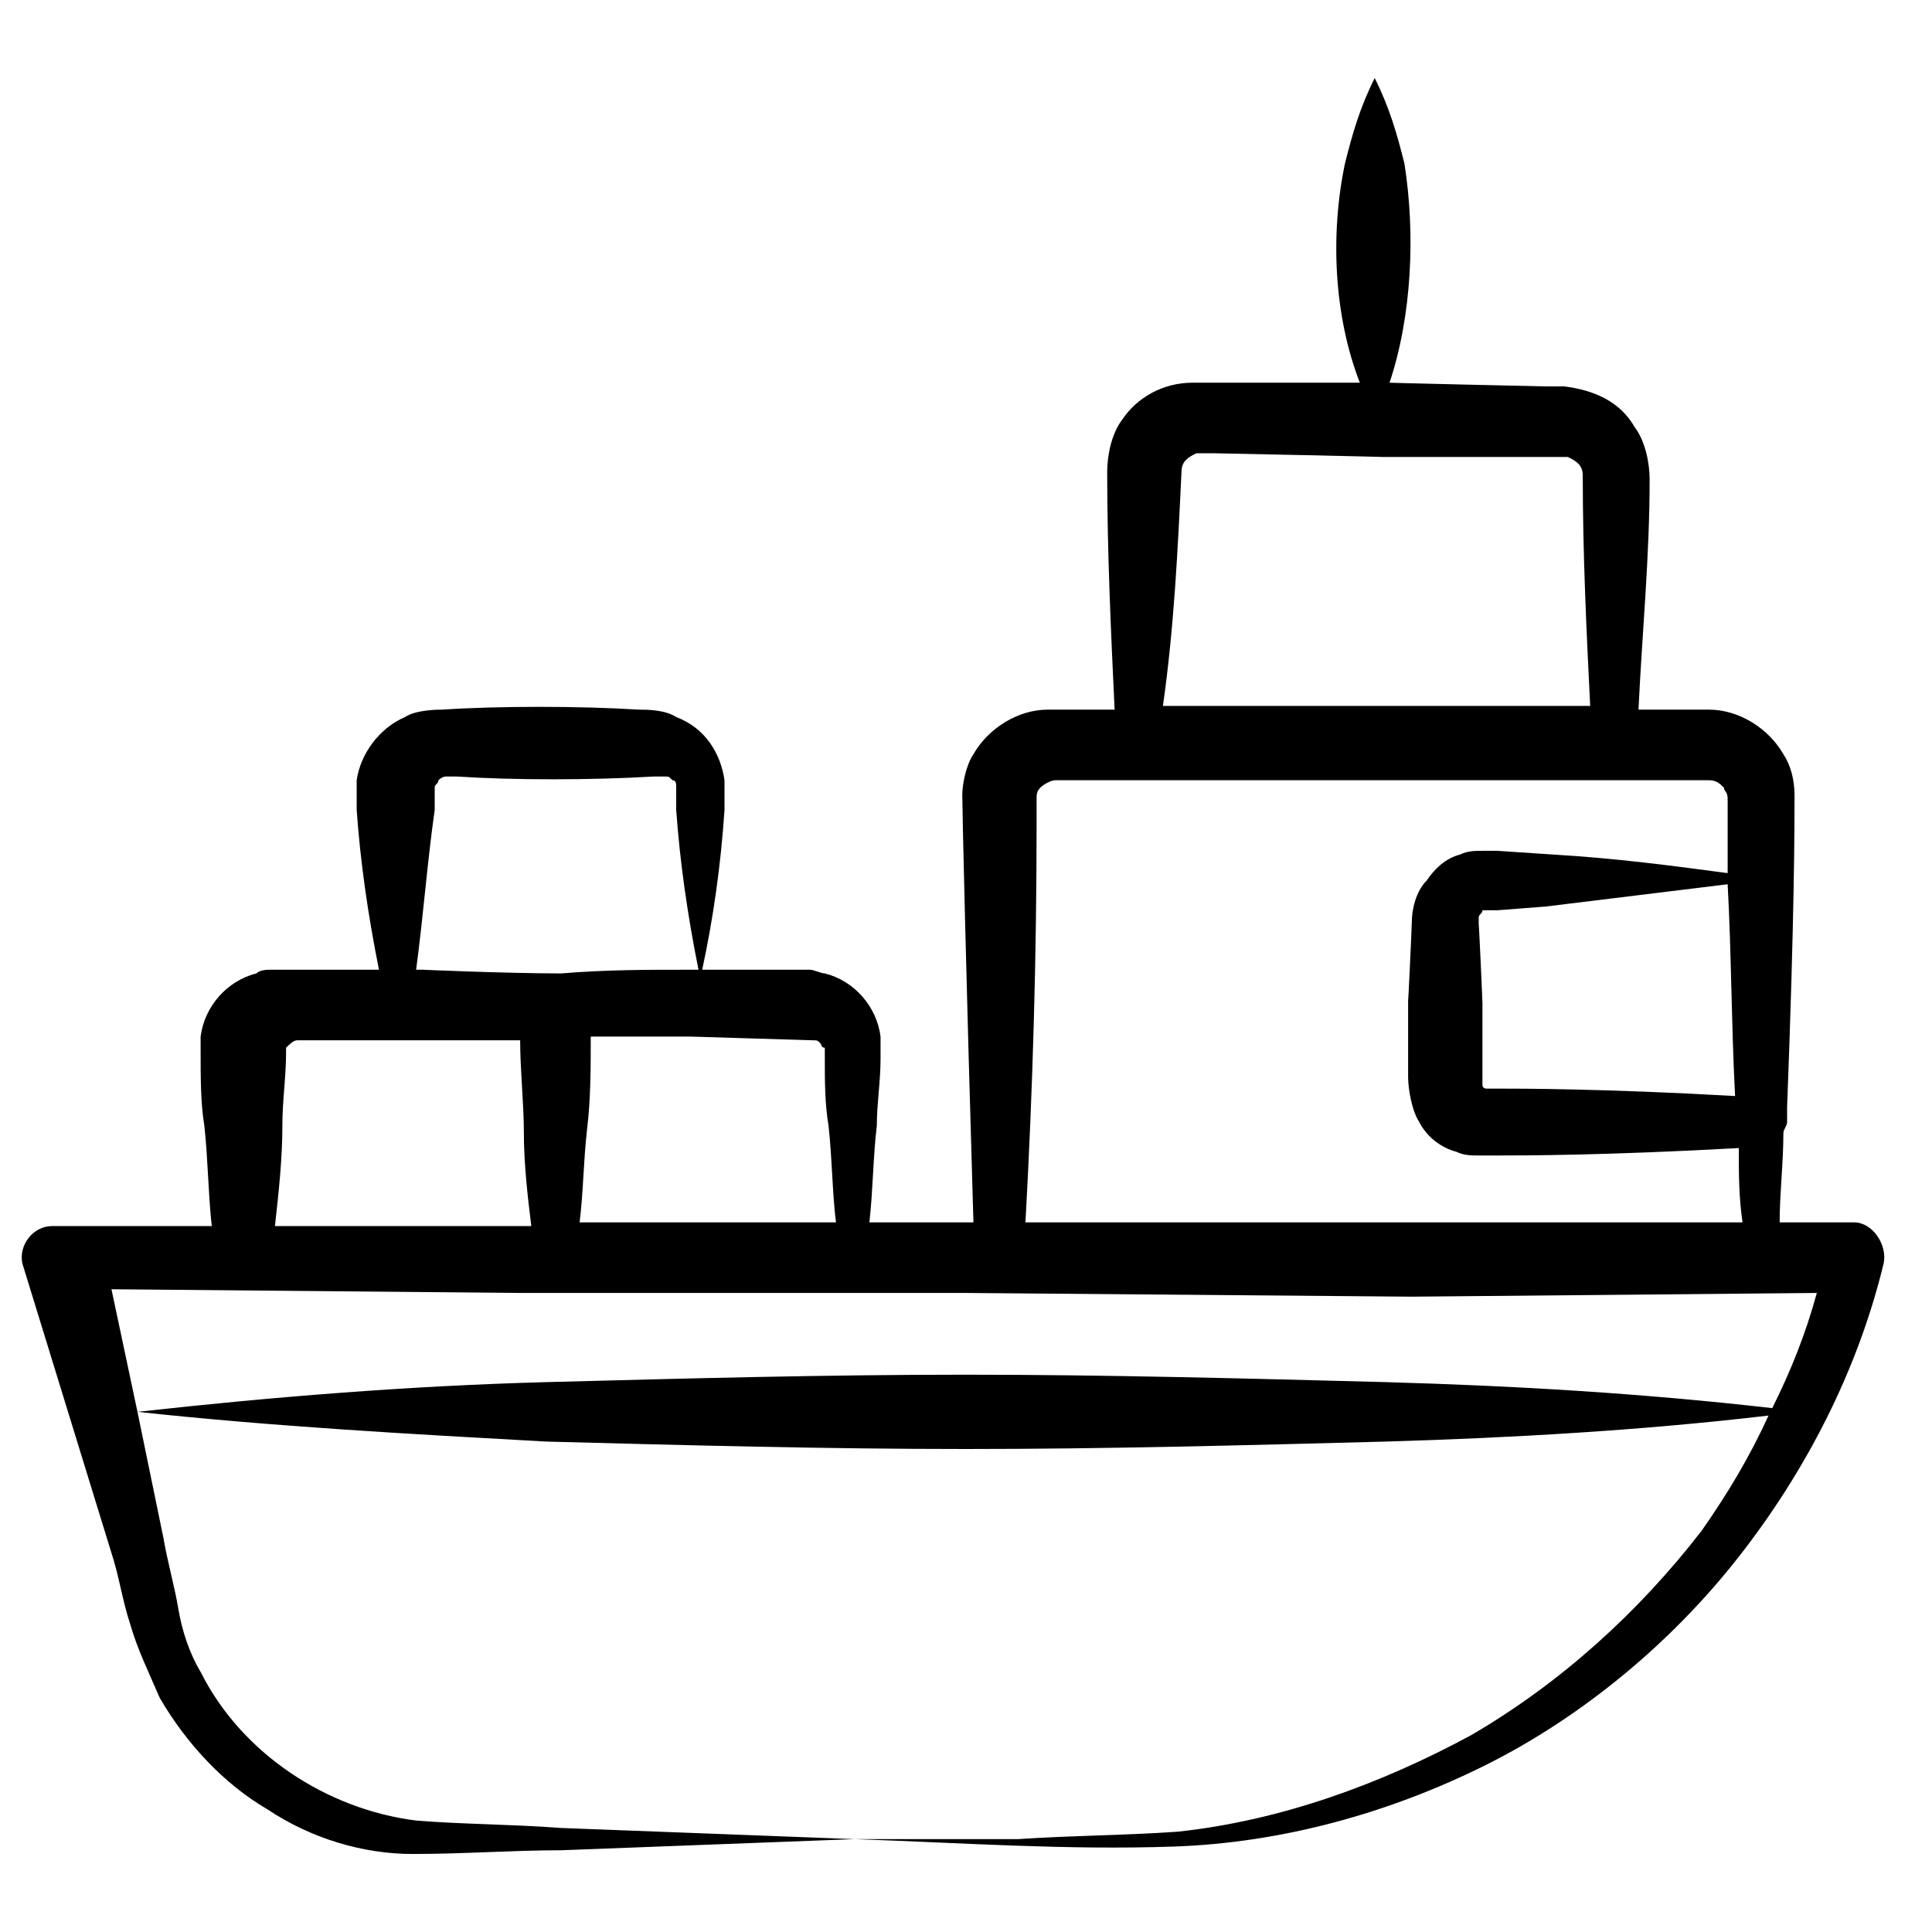 <svg id="Layer_1" enable-background="new 0 0 52 52" height="512" viewBox="0 0 52 52" width="512" xmlns="http://www.w3.org/2000/svg"><g id="_x34_8"><path d="m3 41.8c.2.6.3 1.3.5 1.9.2.7.5 1.3.8 2 .7 1.2 1.7 2.3 2.9 3 1.2.8 2.6 1.2 3.9 1.2 1.4 0 2.7-.1 4-.1 2.6-.1 5.3-.2 7.9-.3-2.6-.1-5.3-.2-7.9-.3-1.3-.1-2.7-.1-3.9-.2-2.4-.3-4.7-1.8-5.8-4-.3-.5-.5-1.1-.6-1.7s-.3-1.3-.4-1.9l-.7-3.4c3.7.4 7.4.6 11 .8 3.8.1 7.5.2 11.3.2s7.5-.1 11.3-.2c3.4-.1 6.9-.3 10.3-.7-.5 1.1-1.1 2.1-1.8 3.1-1.7 2.2-3.8 4.1-6.2 5.5-2.4 1.3-5.1 2.3-7.9 2.6-1.4.1-2.8.1-4.3.2h-4.4c2.9.1 5.7.3 8.6.2s5.8-.9 8.4-2.2 5-3.3 6.8-5.6 3.2-5 3.9-7.9c.1-.5-.3-1.1-.8-1.1-.2 0-2.1 0-2 0 0-.8.1-1.6.1-2.4 0-.1.1-.2.1-.3 0-.2 0-.3 0-.4.2-5.2.2-7.6.2-8.4 0-.4-.1-.8-.3-1.1-.4-.7-1.2-1.2-2-1.2h-1.9c.1-2.1.3-4.1.3-6.2 0-.4-.1-1-.4-1.4-.4-.7-1.1-1-1.9-1.1h-.5c-.1 0-4.4-.1-4.2-.1.6-1.8.7-4 .4-5.9-.2-.8-.4-1.5-.8-2.3-.4.8-.6 1.5-.8 2.3-.4 1.9-.3 4.1.4 5.9-.2 0-4.1 0-4 0h-.5c-.8 0-1.5.4-1.9 1-.3.4-.4 1-.4 1.4 0 2.1.1 4.3.2 6.4h-1.8c-.8 0-1.6.5-2 1.2-.2.3-.3.8-.3 1.1 0 .4.1 4.8.3 11.5h-.5-2.3c.1-.9.1-1.8.2-2.6 0-.6.1-1.2.1-1.8v-.2c0-.1 0-.3 0-.4-.1-.8-.7-1.5-1.5-1.7-.1 0-.3-.1-.4-.1h-.2c-.1 0-1.6 0-1.5 0-.4 0-.8 0-1.2 0 .3-1.4.5-2.8.6-4.3v-.3-.2c0-.1 0-.2 0-.3-.1-.7-.5-1.4-1.3-1.7-.3-.2-.8-.2-1-.2-1.6-.1-3.8-.1-5.3 0-.1 0-.7 0-1 .2-.7.3-1.2 1-1.3 1.7v.3.2.3c.1 1.4.3 2.8.6 4.3h-1.2c-.1 0-1.5 0-1.4 0h-.1-.2c-.1 0-.3 0-.4.1-.8.2-1.4.9-1.5 1.7v.4c0 .7 0 1.4.1 2 .1.9.1 1.8.2 2.7-.1 0-4.5 0-4.3 0-.5 0-.9.5-.8 1zm43.7-12.3c-3.5-.2-5.8-.2-6.4-.2h-.2-.1s-.1 0-.1-.1 0 0 0-.1 0-2.3 0-2.1c0-.1-.1-2.3-.1-2.1 0-.2 0-.1 0-.2s.1-.1.1-.2h.1.3l1.3-.1 4.9-.6c.1 1.8.1 3.8.2 5.7zm-14.9-16.8c0-.3.2-.4.4-.5h.1.4c.1 0 4.8.1 4.5.1.1 0 4.8 0 4.5 0h.4.1c.2.1.4.2.4.5 0 2.1.1 4.2.2 6.2h-5.7-5.8c.3-2.1.4-4.2.5-6.3zm-3.9 9.5v-.7c0-.1 0-.2.1-.3s.3-.2.4-.2h2.9 5.9 5.9 2.9c.2 0 .3.1.4.2 0 .1.1.1.1.3v.7 1.3c-1.5-.2-3-.4-4.7-.5l-1.5-.1c-.2 0-.2 0-.4 0s-.4 0-.6.1c-.4.1-.7.4-.9.7-.3.3-.4.8-.4 1.1 0 .1-.1 2.3-.1 2.1 0 .1 0 2.3 0 2.1 0 .3.1.9.3 1.2.2.4.6.7 1 .8.2.1.4.1.6.1h.2.1.2c.7 0 2.9 0 6.5-.2 0 .7 0 1.3.1 2h-8.9-10.4c.2-3.6.3-7.2.3-10.7zm10.1 12.7 10.9-.1c-.3 1.1-.7 2.1-1.2 3.1-3.5-.4-6.9-.6-10.4-.7-3.8-.1-7.6-.2-11.3-.2-3.8 0-7.5.1-11.3.2-3.7.1-7.4.4-11 .8l-.7-3.3 11 .1h12zm-16.1-6.9c.1 0 .1 0 .2.1 0 0 0 .1.1.1v.1.2c0 .6 0 1.2.1 1.8.1.9.1 1.8.2 2.6h-6.9c.1-.8.1-1.6.2-2.5.1-.8.1-1.7.1-2.5h2.7zm-10.2-6.2v-.3-.2s0 0 0-.1.1-.1.1-.2c0 0 .1-.1.2-.1h.3c1.5.1 3.6.1 5.3 0h.3c.1 0 .1 0 .2.1.1 0 .1.1.1.2v.1.2.3c.1 1.4.3 2.8.6 4.3-.1 0-.2 0-.2 0-1.2 0-2.3 0-3.5.1-1.4 0-3.8-.1-3.7-.1h-.2c.2-1.5.3-2.9.5-4.3zm-4.1 8.5c0-.7.1-1.3.1-2 0 0 0 0 0-.1.1-.1.2-.2.3-.2h3.3 2.7c0 .8.1 1.7.1 2.5s.1 1.7.2 2.5h-.3-6.6c.1-.9.2-1.8.2-2.7z"/></g></svg>